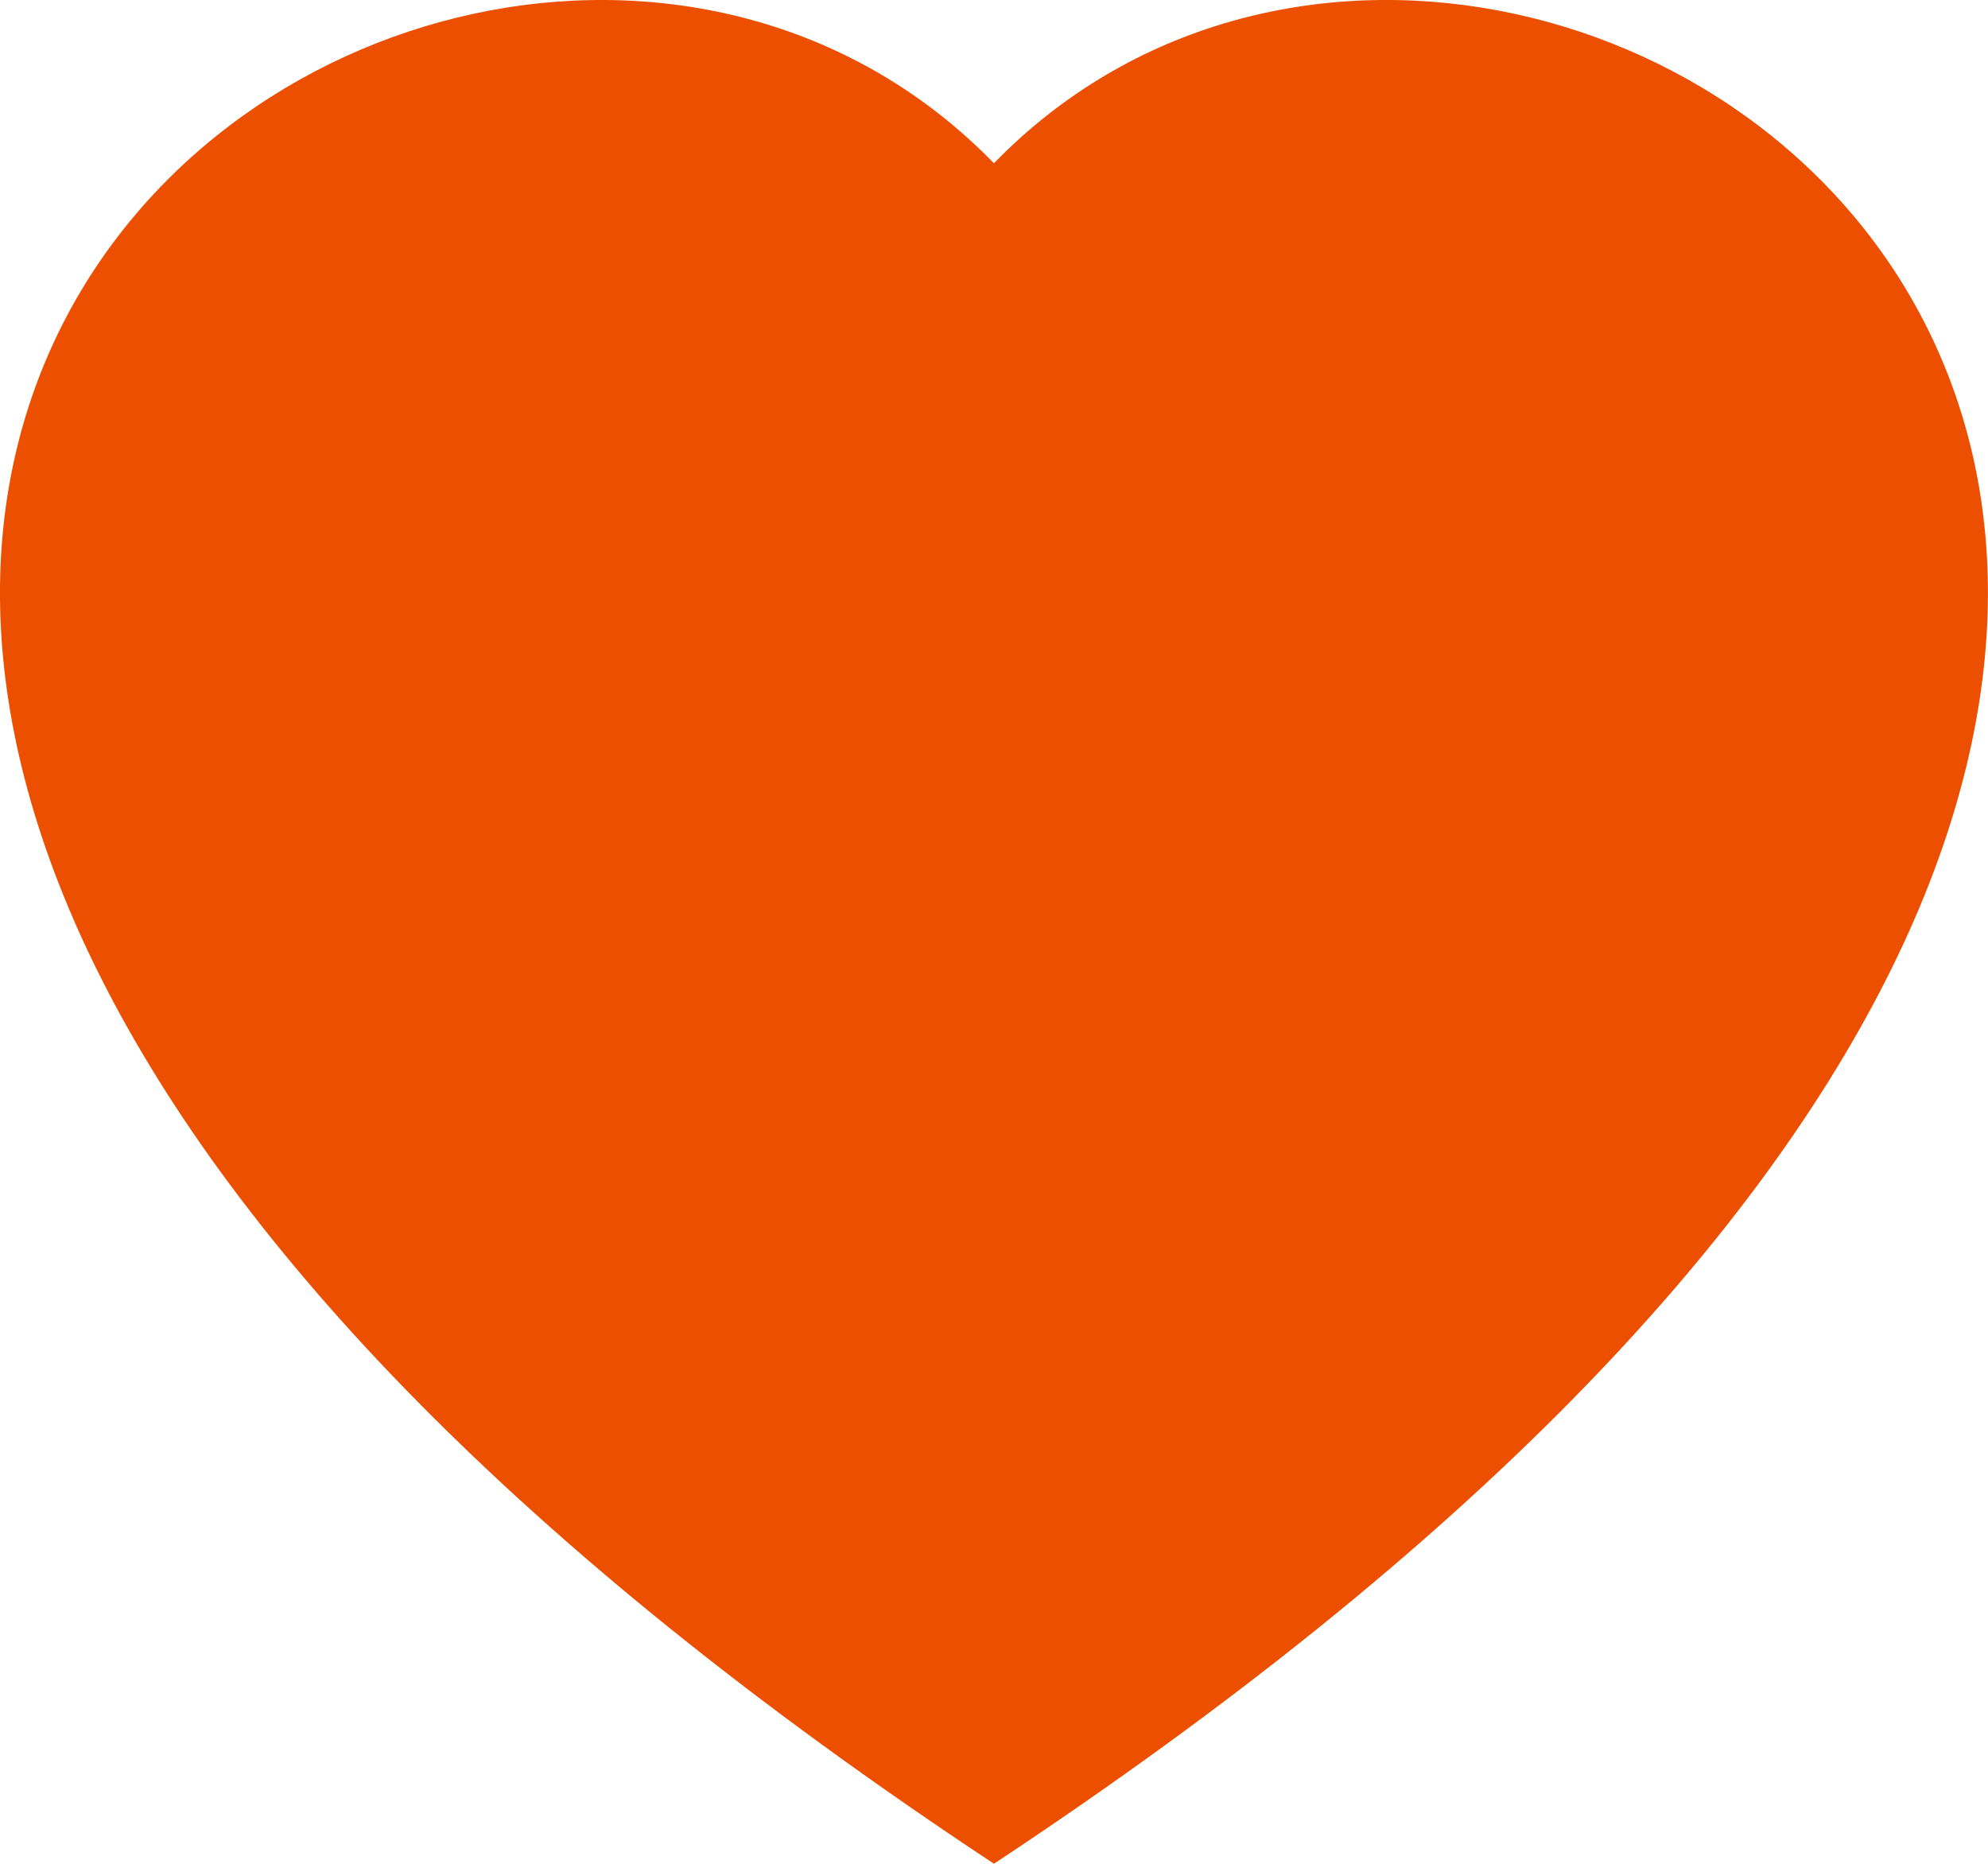 <svg xmlns="http://www.w3.org/2000/svg" width="14.503" height="13.596" viewBox="0 0 14.503 13.596">
  <path id="heart" d="M7.251,1.191c4.023-4.135,14.081,3.1,0,12.405C-6.829,4.292,3.228-2.944,7.251,1.191Z" fill="#ec4f00" fill-rule="evenodd"/>
</svg>
